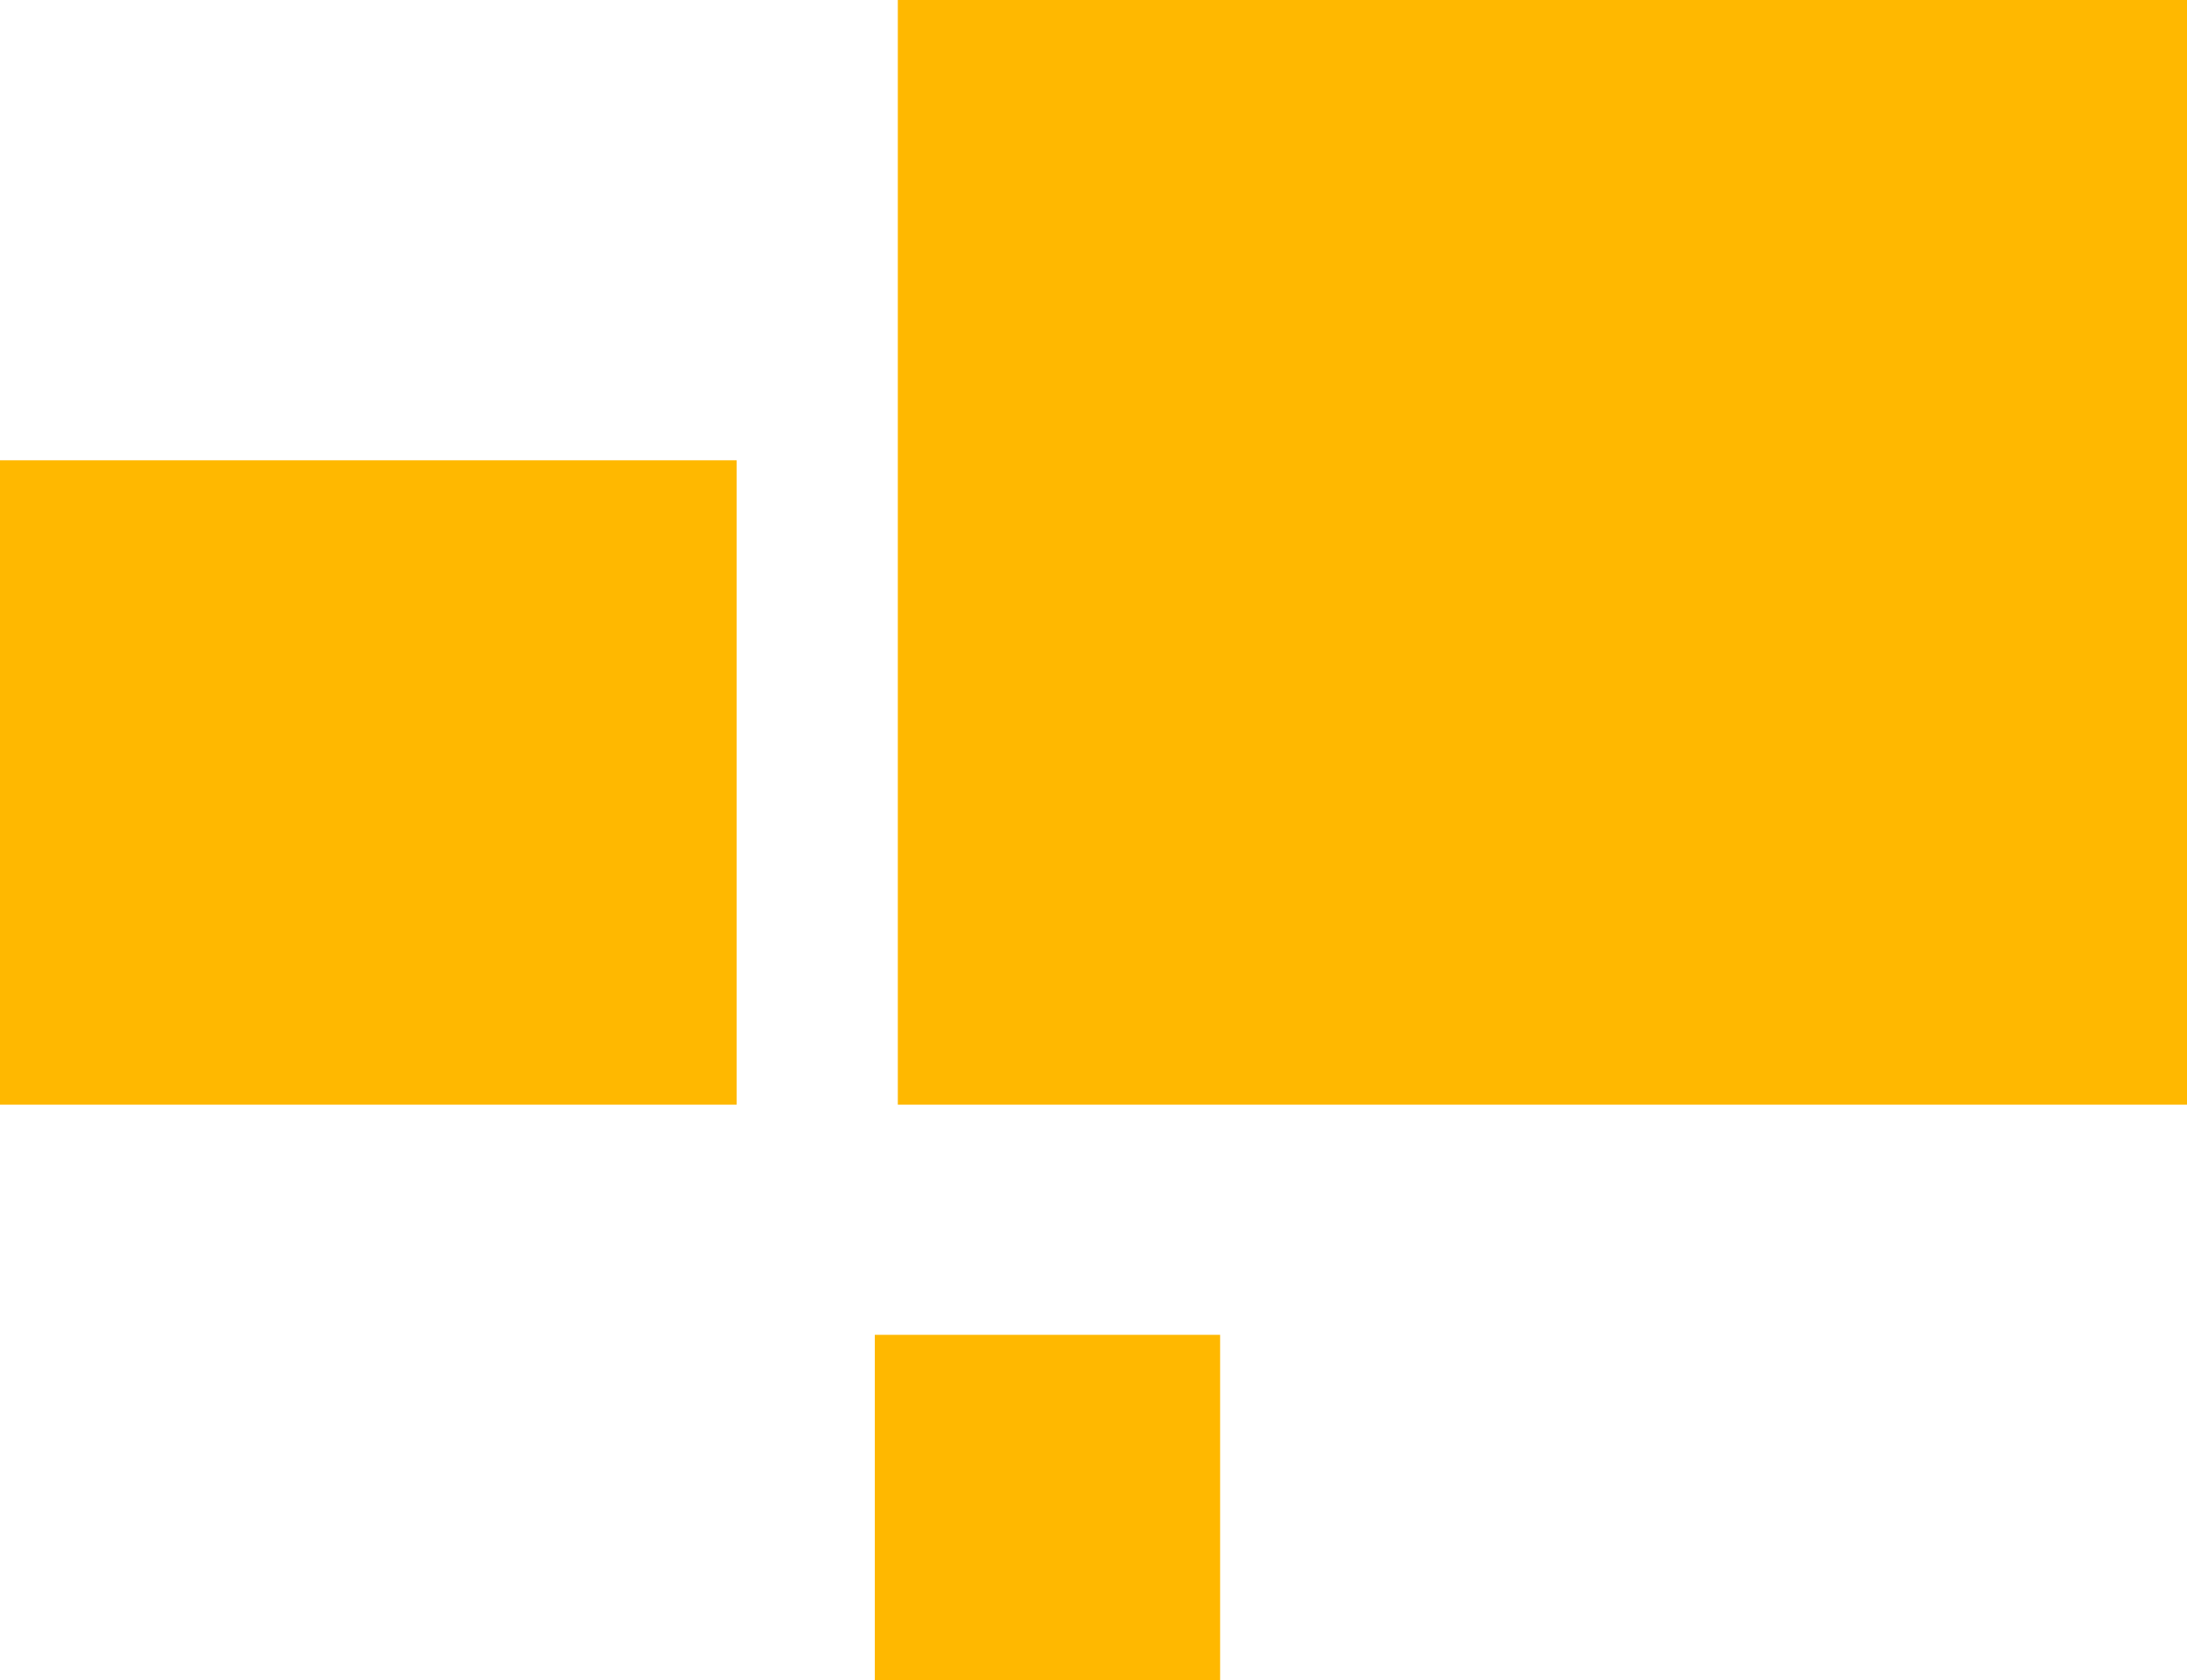 <svg width="95" height="73" viewBox="0 0 95 73" fill="none" xmlns="http://www.w3.org/2000/svg">
<rect x="39" width="56" height="48" fill="#FFB800"/>
<rect y="20" width="32" height="28" fill="#FFB800"/>
<rect x="38" y="58" width="15" height="15" fill="#FFB800"/>
</svg>
